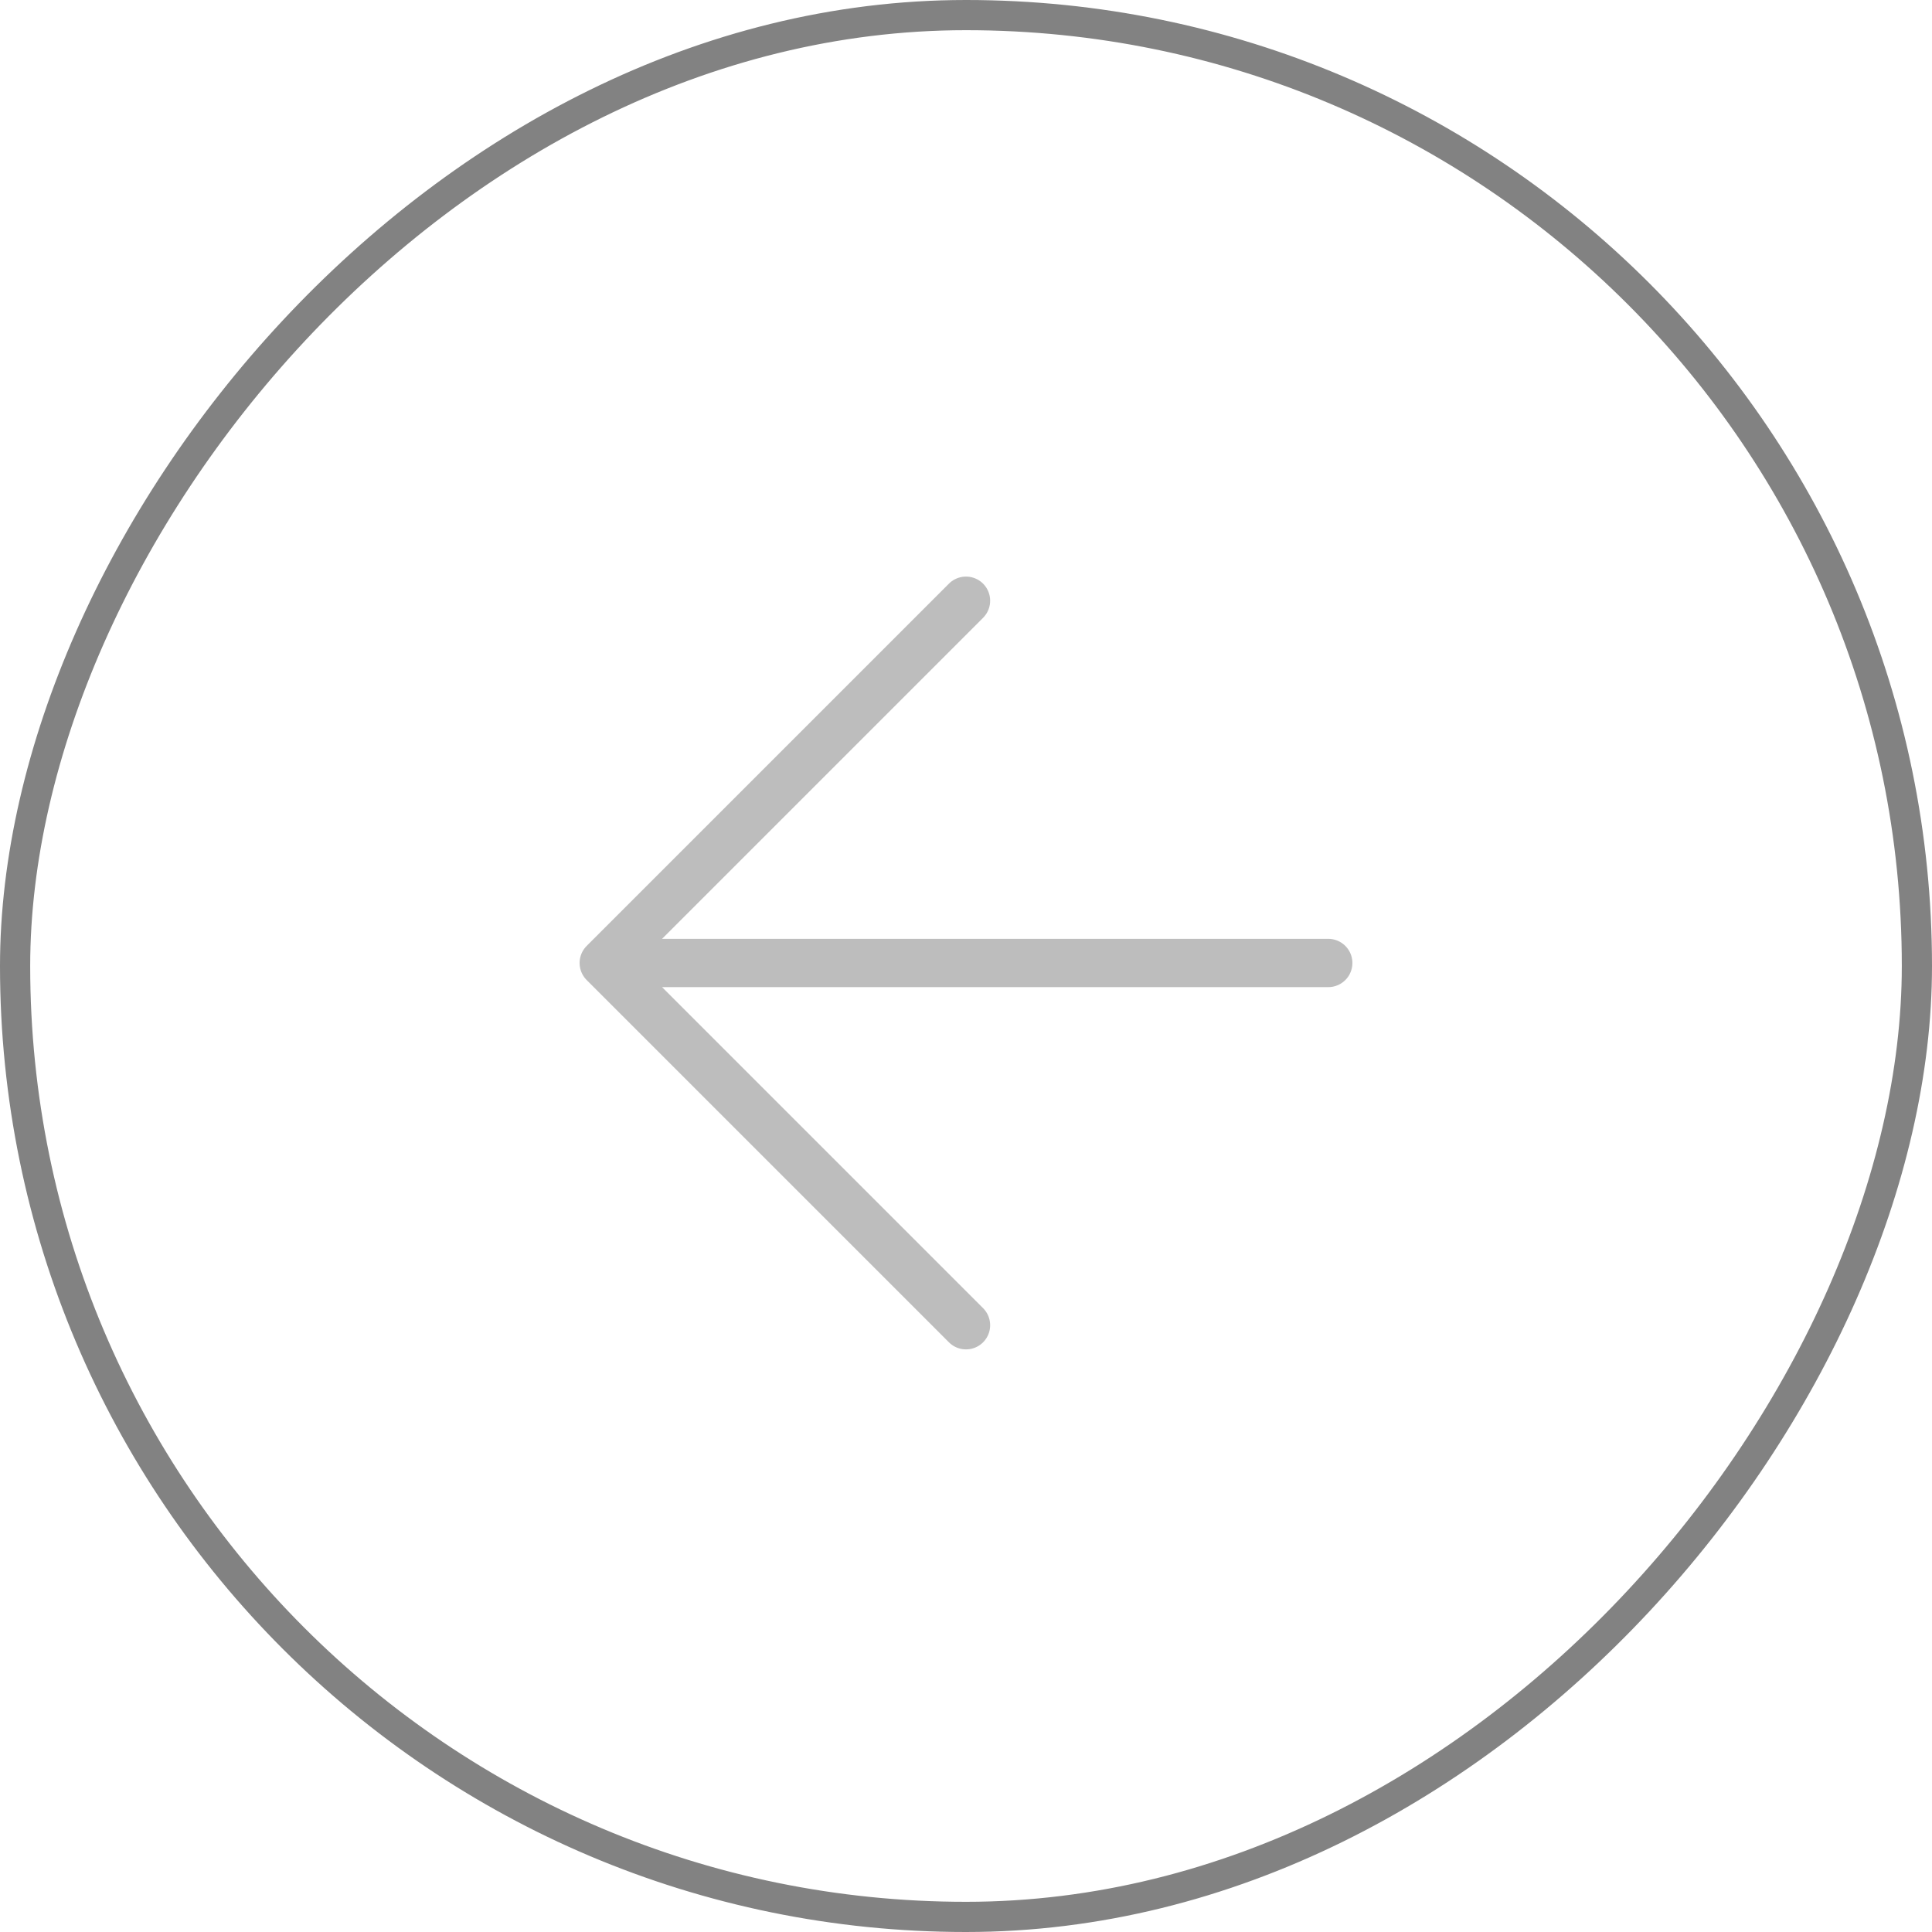 <svg width="64" height="64" viewBox="0 0 64 64" fill="none" xmlns="http://www.w3.org/2000/svg">
<rect x="-0.5" y="0.5" width="63" height="63" rx="31.5" transform="matrix(-1 0 0 1 63 0)" stroke="#828282"/>
<g clip-path="url(#clip0_1_2264)">
<path d="M44 31.9H21.714M32 19.9L20 31.9L32 43.9" stroke="#BDBDBD" stroke-width="1.6" stroke-linecap="round" stroke-linejoin="round"/>
</g>
<defs>
<clipPath id="clip0_1_2264">
<rect width="26" height="26" fill="white" transform="matrix(-1 0 0 1 45 18.9)"/>
</clipPath>
</defs>
</svg>
